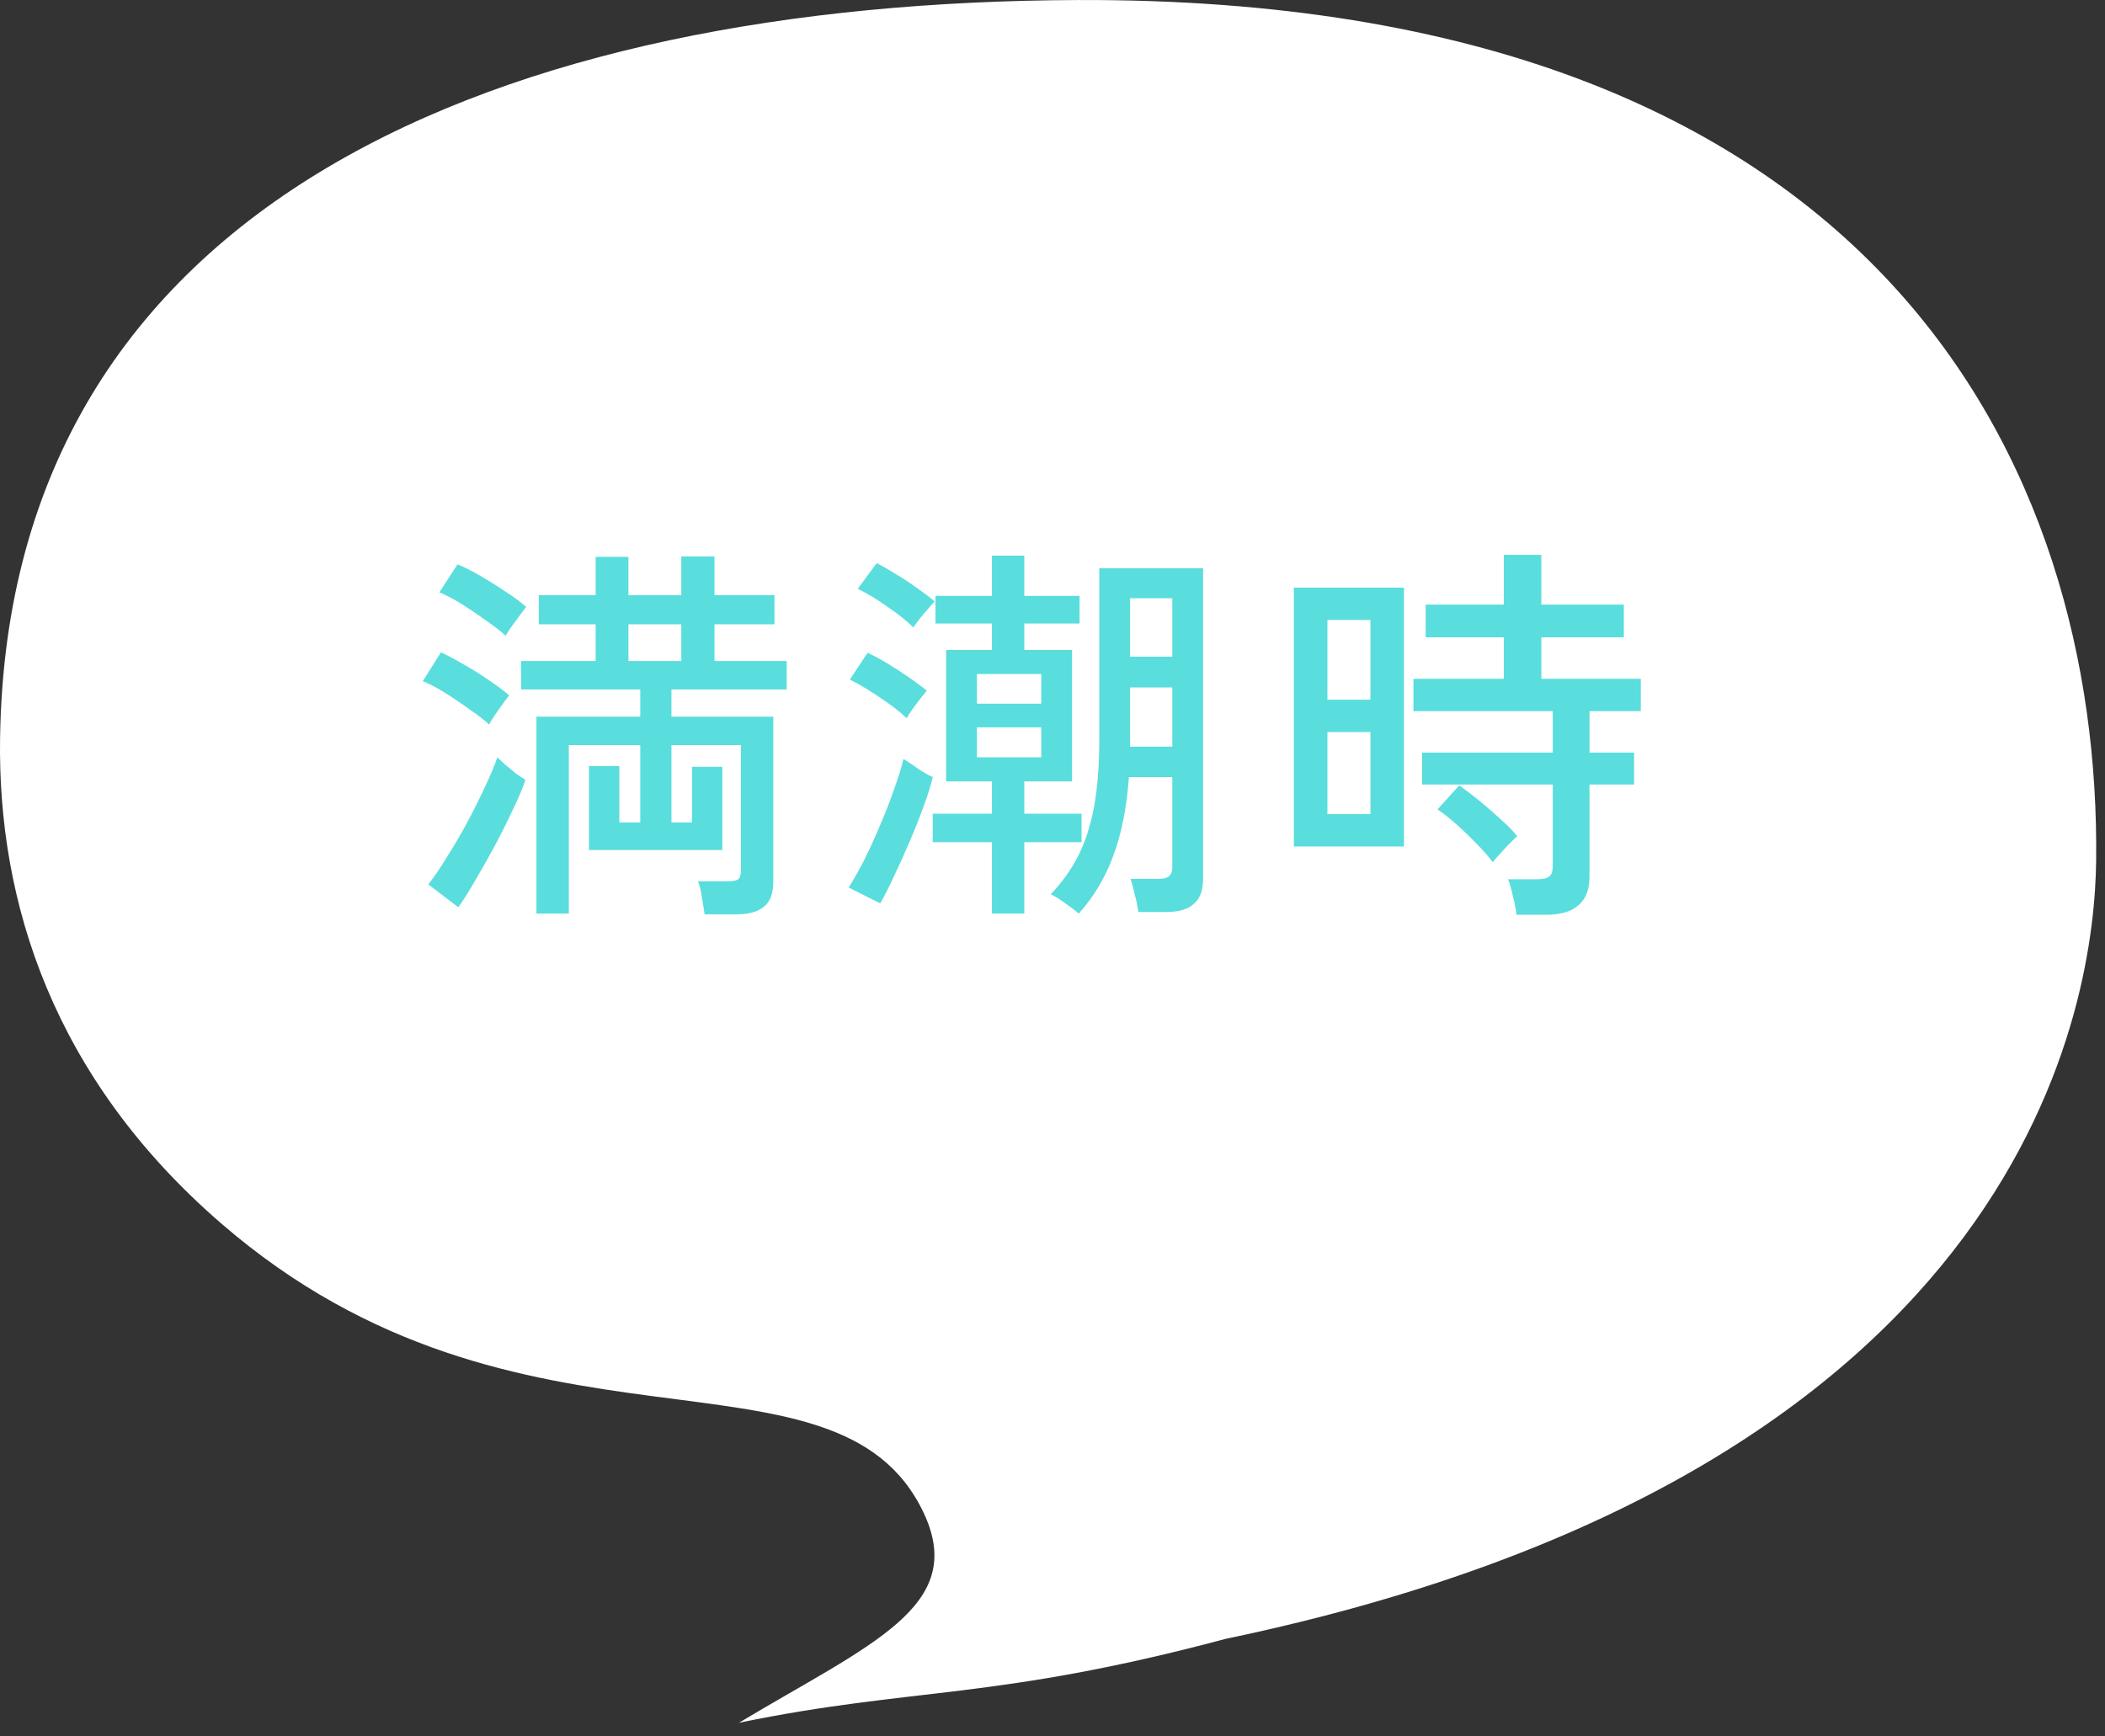 <svg width="80" height="66" viewBox="0 0 80 66" fill="none" xmlns="http://www.w3.org/2000/svg">
<rect x="0" y="0" width="80" height="66" fill="#333333" stroke="none"/>
<path d="M40.963 0.001C71.583 -0.109 79.843 17.91 79.663 32.73C79.603 37.8 77.373 55.861 46.583 62.291C37.773 64.641 34.733 64.111 28.083 65.481C33.073 62.49 36.783 61.06 35.103 57.501C31.783 50.48 19.783 56.361 8.393 46.49C2.023 40.971 -0.097 34.291 0.003 28.03C0.323 7.54 19.223 0.081 40.963 0.001Z" fill="white"/>
<path d="M57.633 34.77C57.613 34.57 57.568 34.335 57.498 34.065C57.438 33.795 57.378 33.58 57.318 33.42H58.428C58.638 33.42 58.788 33.385 58.878 33.315C58.968 33.245 59.013 33.11 59.013 32.91V29.82H54.048V28.605H59.013V27.03H53.718V25.8H57.153V24.225H54.183V22.98H57.153V21.09H58.578V22.98H61.713V24.225H58.578V25.8H62.358V27.03H60.408V28.605H62.103V29.82H60.408V33.345C60.408 33.805 60.273 34.155 60.003 34.395C59.733 34.645 59.318 34.77 58.758 34.77H57.633ZM49.173 32.175V22.335H53.358V32.175H49.173ZM50.448 30.945H52.083V27.825H50.448V30.945ZM50.448 26.595H52.083V23.565H50.448V26.595ZM56.733 32.775C56.563 32.545 56.353 32.305 56.103 32.055C55.853 31.795 55.598 31.55 55.338 31.32C55.078 31.09 54.843 30.905 54.633 30.765L55.458 29.85C55.698 30.02 55.958 30.22 56.238 30.45C56.518 30.68 56.783 30.91 57.033 31.14C57.293 31.37 57.503 31.585 57.663 31.785C57.593 31.845 57.488 31.945 57.348 32.085C57.218 32.225 57.093 32.36 56.973 32.49C56.853 32.62 56.773 32.715 56.733 32.775Z" fill="#5ADDDD"/>
<path d="M40.998 34.725C40.888 34.625 40.718 34.495 40.488 34.335C40.268 34.175 40.083 34.06 39.933 33.99C40.363 33.54 40.713 33.05 40.983 32.52C41.253 31.98 41.453 31.355 41.583 30.645C41.713 29.925 41.778 29.07 41.778 28.08V21.6H45.723V33.405C45.723 33.835 45.608 34.15 45.378 34.35C45.158 34.56 44.798 34.665 44.298 34.665H43.263C43.243 34.495 43.198 34.275 43.128 34.005C43.068 33.735 43.013 33.535 42.963 33.405H44.013C44.203 33.405 44.338 33.375 44.418 33.315C44.508 33.245 44.553 33.12 44.553 32.94V29.535H42.903C42.823 30.675 42.628 31.665 42.318 32.505C42.018 33.335 41.578 34.075 40.998 34.725ZM37.698 34.725V32.01H35.448V30.93H37.698V29.7H35.958V24.705H37.698V23.7H35.553V22.65H37.698V21.12H38.928V22.65H41.028V23.7H38.928V24.705H40.743V29.7H38.928V30.93H41.103V32.01H38.928V34.725H37.698ZM33.453 34.335L32.253 33.735C32.443 33.435 32.643 33.08 32.853 32.67C33.063 32.25 33.263 31.81 33.453 31.35C33.653 30.89 33.828 30.44 33.978 30C34.138 29.56 34.258 29.175 34.338 28.845C34.478 28.935 34.663 29.06 34.893 29.22C35.123 29.37 35.308 29.475 35.448 29.535C35.378 29.845 35.263 30.215 35.103 30.645C34.953 31.065 34.778 31.505 34.578 31.965C34.388 32.415 34.193 32.85 33.993 33.27C33.803 33.68 33.623 34.035 33.453 34.335ZM42.948 28.38H44.553V26.13H42.948V28.38ZM42.948 24.96H44.553V22.74H42.948V24.96ZM34.458 27.3C34.198 27.05 33.863 26.79 33.453 26.52C33.043 26.24 32.658 26.01 32.298 25.83L32.973 24.81C33.333 24.98 33.718 25.2 34.128 25.47C34.548 25.74 34.913 26 35.223 26.25C35.173 26.31 35.093 26.41 34.983 26.55C34.873 26.69 34.768 26.83 34.668 26.97C34.568 27.11 34.498 27.22 34.458 27.3ZM34.713 23.85C34.463 23.6 34.138 23.34 33.738 23.07C33.348 22.79 32.968 22.56 32.598 22.38L33.318 21.405C33.538 21.515 33.783 21.655 34.053 21.825C34.323 21.985 34.588 22.16 34.848 22.35C35.108 22.53 35.333 22.7 35.523 22.86C35.463 22.92 35.378 23.015 35.268 23.145C35.158 23.265 35.048 23.395 34.938 23.535C34.838 23.665 34.763 23.77 34.713 23.85ZM37.128 28.785H39.573V27.645H37.128V28.785ZM37.128 26.745H39.573V25.62H37.128V26.745Z" fill="#5ADDDD"/>
<path d="M26.778 34.755C26.758 34.595 26.723 34.375 26.673 34.095C26.633 33.825 26.583 33.625 26.523 33.495H27.678C27.868 33.495 27.993 33.47 28.053 33.42C28.123 33.37 28.158 33.255 28.158 33.075V28.32H25.518V31.26H26.298V29.145H27.453V32.31H22.383V29.115H23.538V31.26H24.333V28.32H21.618V34.725H20.388V27.24H24.333V26.205H19.803V25.125H22.638V23.73H20.478V22.62H22.638V21.165H23.883V22.62H25.893V21.15H27.153V22.62H29.433V23.73H27.153V25.125H29.898V26.205H25.518V27.24H29.388V33.525C29.388 33.955 29.273 34.265 29.043 34.455C28.813 34.655 28.453 34.755 27.963 34.755H26.778ZM17.418 34.485L16.278 33.615C16.498 33.335 16.733 32.99 16.983 32.58C17.243 32.17 17.498 31.735 17.748 31.275C17.998 30.805 18.223 30.355 18.423 29.925C18.633 29.485 18.793 29.105 18.903 28.785C18.963 28.845 19.058 28.935 19.188 29.055C19.328 29.165 19.468 29.28 19.608 29.4C19.758 29.51 19.878 29.59 19.968 29.64C19.868 29.95 19.713 30.32 19.503 30.75C19.303 31.18 19.078 31.63 18.828 32.1C18.578 32.57 18.328 33.015 18.078 33.435C17.838 33.855 17.618 34.205 17.418 34.485ZM18.588 27.54C18.408 27.37 18.163 27.18 17.853 26.97C17.553 26.75 17.243 26.54 16.923 26.34C16.603 26.14 16.318 25.99 16.068 25.89L16.758 24.795C17.038 24.925 17.338 25.085 17.658 25.275C17.978 25.455 18.288 25.65 18.588 25.86C18.888 26.06 19.143 26.25 19.353 26.43C19.303 26.49 19.223 26.595 19.113 26.745C19.003 26.895 18.898 27.045 18.798 27.195C18.698 27.345 18.628 27.46 18.588 27.54ZM19.218 24.165C19.038 23.995 18.793 23.805 18.483 23.595C18.183 23.375 17.873 23.165 17.553 22.965C17.233 22.765 16.948 22.615 16.698 22.515L17.388 21.45C17.658 21.56 17.953 21.71 18.273 21.9C18.603 22.09 18.923 22.29 19.233 22.5C19.543 22.7 19.798 22.89 19.998 23.07C19.948 23.13 19.868 23.235 19.758 23.385C19.648 23.535 19.538 23.685 19.428 23.835C19.328 23.975 19.258 24.085 19.218 24.165ZM23.883 25.125H25.893V23.73H23.883V25.125Z" fill="#5ADDDD"/>
</svg>
